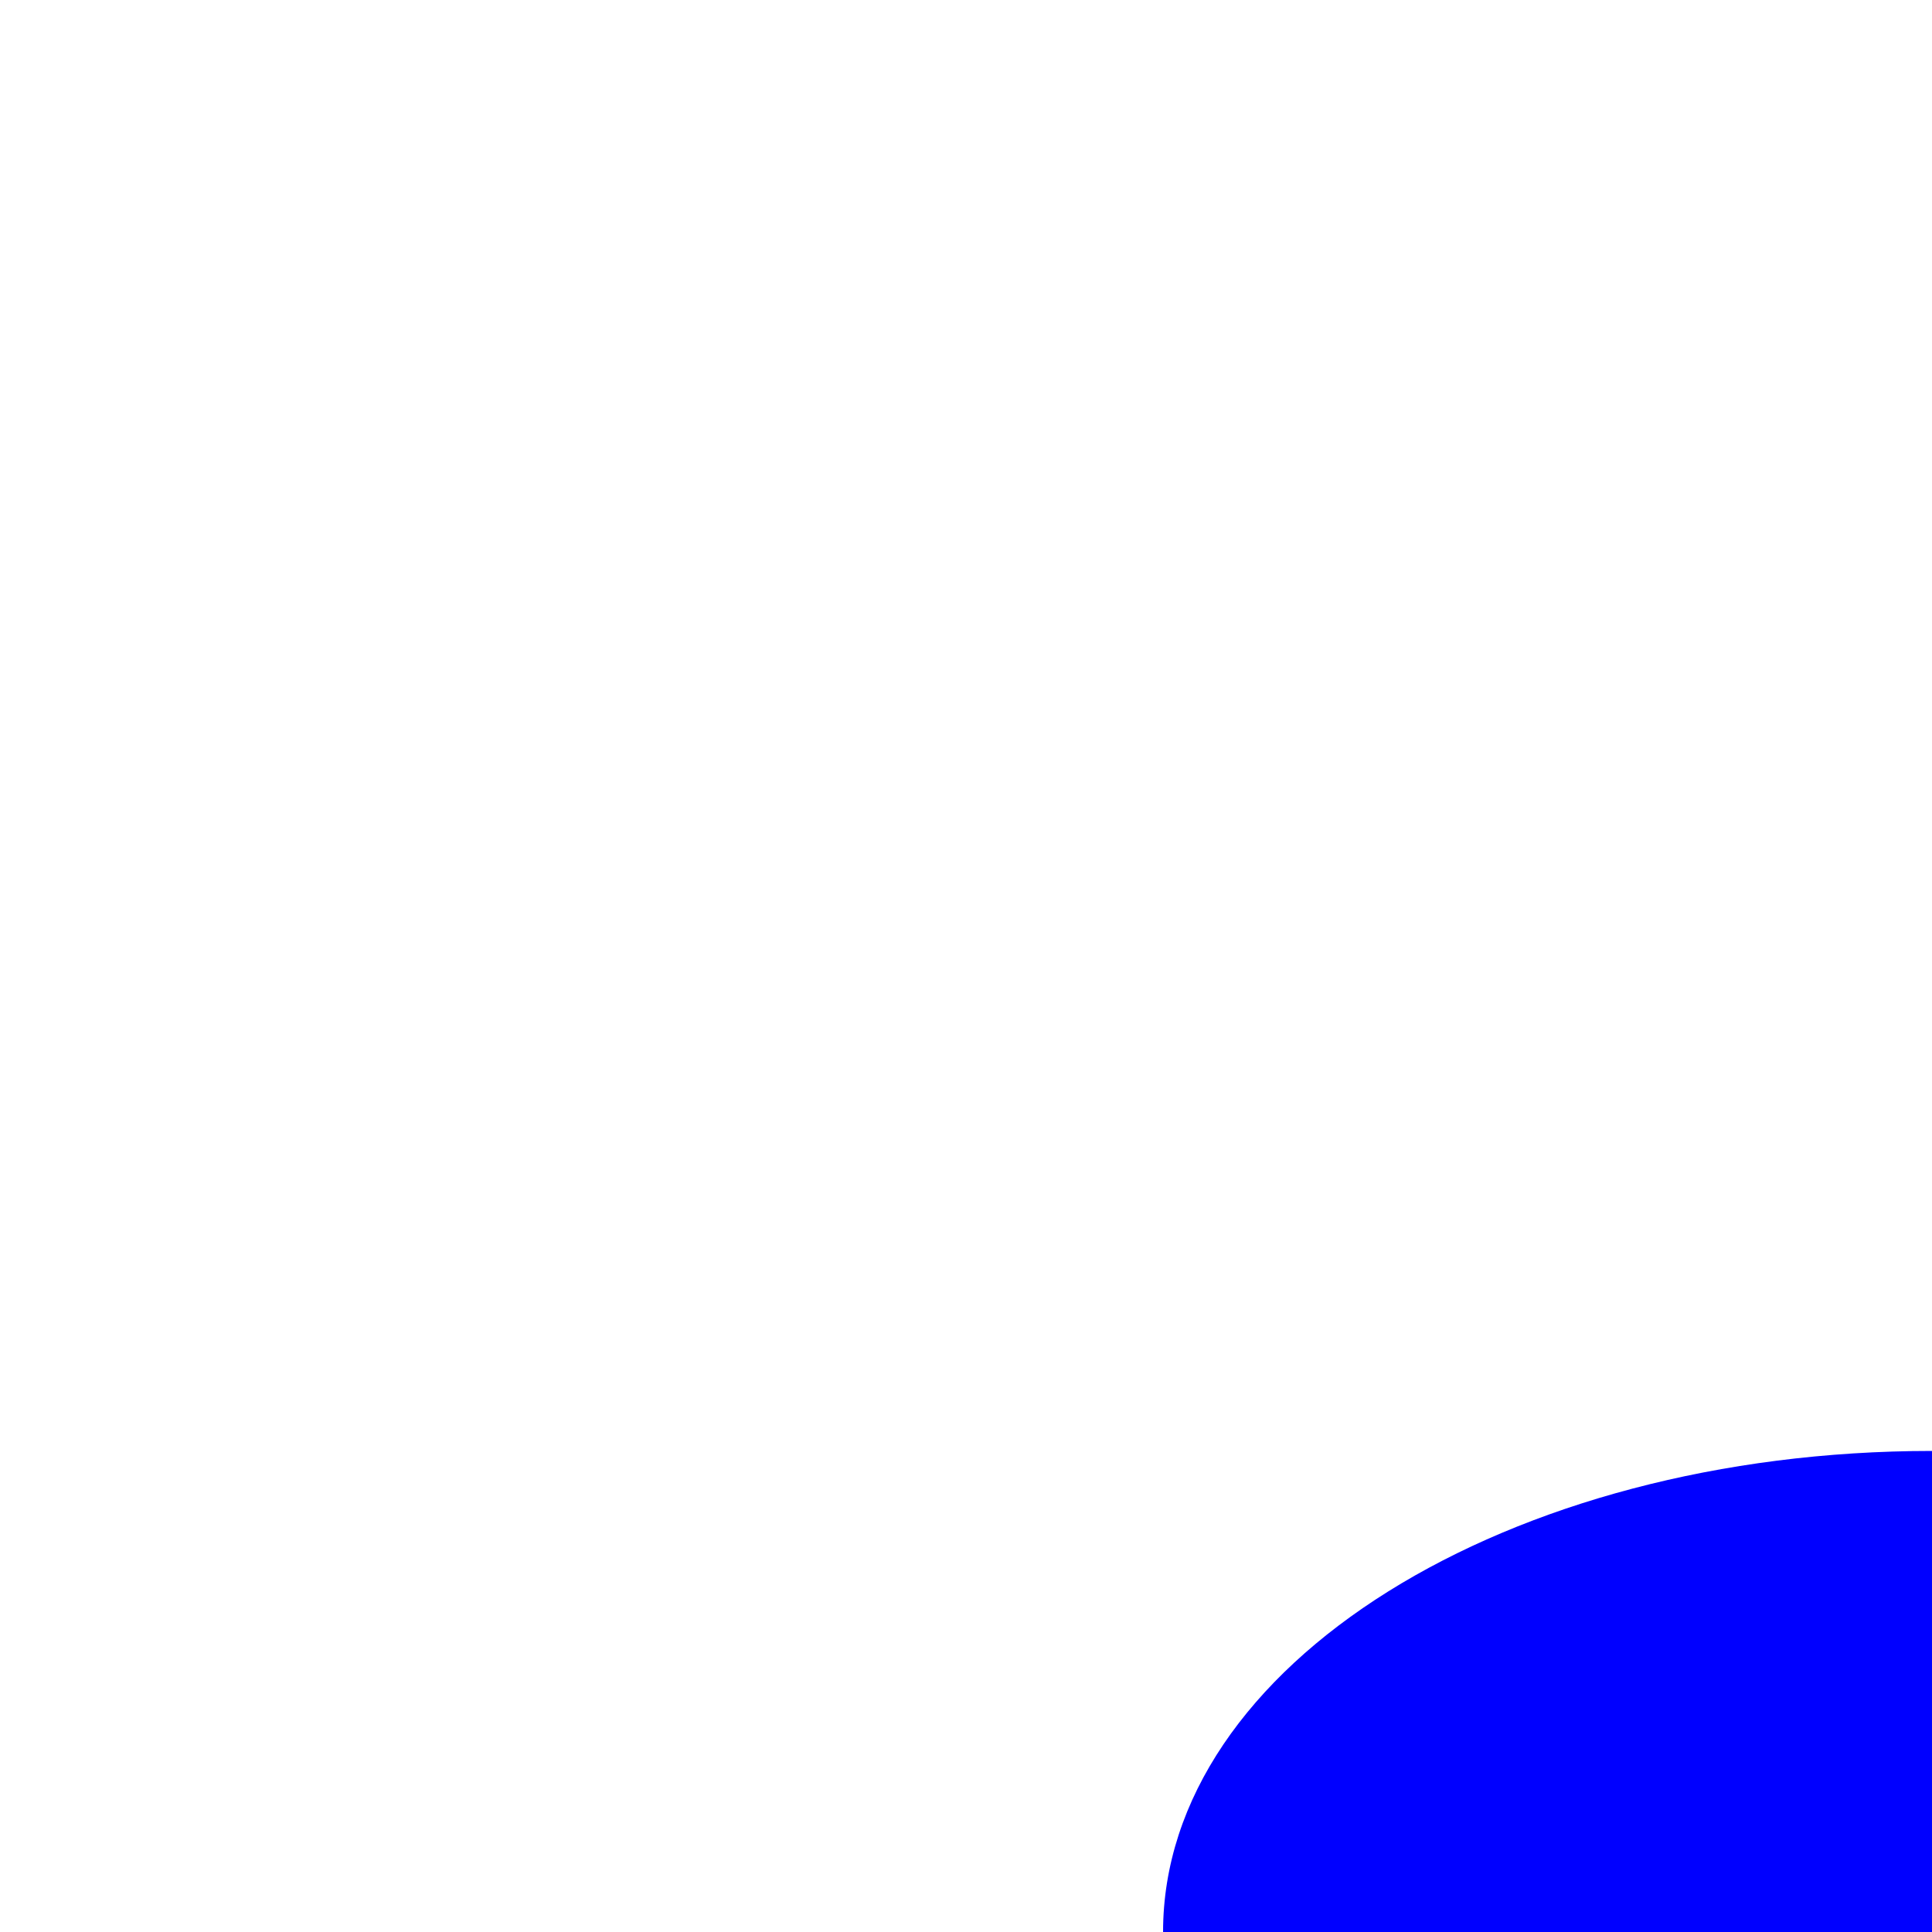 <?xml version="1.0" encoding="UTF-8"?><svg id="Layer_1" xmlns="http://www.w3.org/2000/svg" viewBox="0 0 10 10"><defs><style>.cls-1{fill:blue;}</style></defs><path class="cls-1" d="M10,7.51c-2.2,0-3.98,1.11-3.98,2.49h3.98v-2.49Z"/></svg>